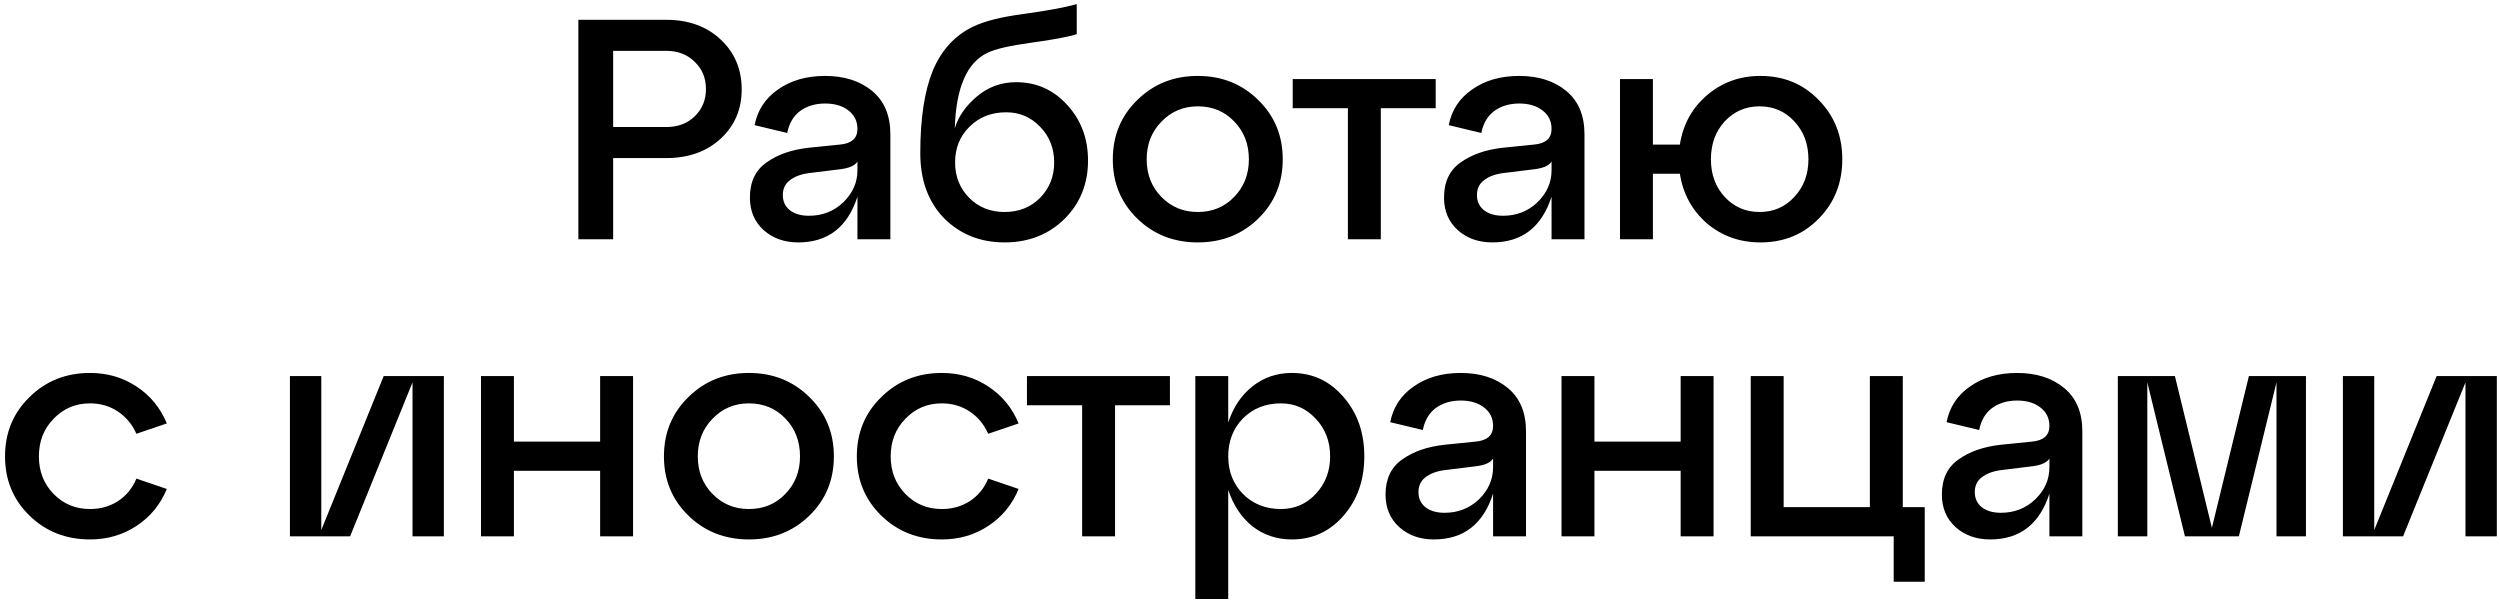 <?xml version="1.0" encoding="UTF-8"?> <svg xmlns="http://www.w3.org/2000/svg" width="303" height="73" viewBox="0 0 303 73" fill="none"> <path d="M74.314 29H70.097V2.4H80.737C83.447 2.4 85.651 3.198 87.349 4.794C89.046 6.39 89.894 8.404 89.894 10.836C89.894 13.243 89.046 15.231 87.349 16.802C85.651 18.373 83.447 19.158 80.737 19.158H74.314V29ZM74.314 6.162V15.396H80.737C82.155 15.396 83.308 14.965 84.195 14.104C85.106 13.217 85.562 12.115 85.562 10.798C85.562 9.455 85.106 8.353 84.195 7.492C83.308 6.605 82.155 6.162 80.737 6.162H74.314ZM100.008 9.202C102.339 9.202 104.239 9.81 105.708 11.026C107.177 12.242 107.912 13.99 107.912 16.27V29H103.922V23.832C102.731 27.531 100.337 29.38 96.74 29.38C95.068 29.38 93.675 28.886 92.56 27.898C91.445 26.885 90.888 25.567 90.888 23.946C90.888 22.046 91.559 20.627 92.902 19.69C94.245 18.727 95.955 18.132 98.032 17.904L101.794 17.524C103.213 17.397 103.922 16.764 103.922 15.624C103.922 14.687 103.555 13.939 102.82 13.382C102.111 12.825 101.173 12.546 100.008 12.546C98.817 12.546 97.804 12.85 96.968 13.458C96.157 14.066 95.638 14.953 95.41 16.118L91.458 15.168C91.813 13.344 92.763 11.9 94.308 10.836C95.853 9.747 97.754 9.202 100.008 9.202ZM98.032 26.15C99.679 26.15 101.072 25.605 102.212 24.516C103.352 23.401 103.922 22.109 103.922 20.64V19.576C103.618 20.083 102.883 20.399 101.718 20.526L98.032 20.982C97.07 21.109 96.297 21.4 95.714 21.856C95.157 22.287 94.878 22.882 94.878 23.642C94.878 24.402 95.157 25.01 95.714 25.466C96.297 25.922 97.07 26.15 98.032 26.15ZM123.167 9.962C125.624 9.962 127.689 10.887 129.361 12.736C131.033 14.56 131.869 16.802 131.869 19.462C131.869 22.299 130.906 24.668 128.981 26.568C127.055 28.443 124.649 29.38 121.761 29.38C118.822 29.38 116.377 28.405 114.427 26.454C112.501 24.478 111.539 21.843 111.539 18.55C111.539 14.37 112.045 11.039 113.059 8.556C114.097 6.073 115.719 4.3 117.923 3.236C119.341 2.552 121.419 2.033 124.155 1.678C126.916 1.298 129.031 0.905 130.501 0.5V4.148C129.437 4.477 127.6 4.819 124.991 5.174C122.407 5.529 120.646 5.934 119.709 6.39C117.201 7.555 115.871 10.608 115.719 15.548C116.149 14.129 117.036 12.85 118.379 11.71C119.747 10.545 121.343 9.962 123.167 9.962ZM117.467 23.984C118.607 25.124 120.038 25.694 121.761 25.694C123.483 25.694 124.915 25.124 126.055 23.984C127.195 22.819 127.765 21.387 127.765 19.69C127.765 17.967 127.195 16.523 126.055 15.358C124.94 14.193 123.572 13.61 121.951 13.61C120.152 13.61 118.67 14.193 117.505 15.358C116.339 16.498 115.757 17.942 115.757 19.69C115.757 21.387 116.327 22.819 117.467 23.984ZM137.836 26.492C135.86 24.567 134.872 22.173 134.872 19.31C134.872 16.447 135.86 14.053 137.836 12.128C139.812 10.177 142.256 9.202 145.17 9.202C148.083 9.202 150.528 10.177 152.504 12.128C154.48 14.053 155.468 16.447 155.468 19.31C155.468 22.173 154.48 24.567 152.504 26.492C150.528 28.417 148.083 29.38 145.17 29.38C142.256 29.38 139.812 28.417 137.836 26.492ZM140.762 14.75C139.571 15.966 138.976 17.486 138.976 19.31C138.976 21.134 139.571 22.654 140.762 23.87C141.952 25.086 143.422 25.694 145.17 25.694C146.943 25.694 148.412 25.086 149.578 23.87C150.768 22.654 151.364 21.134 151.364 19.31C151.364 17.461 150.768 15.928 149.578 14.712C148.412 13.496 146.943 12.888 145.17 12.888C143.422 12.888 141.952 13.509 140.762 14.75ZM167.355 29H163.365V13.116H156.677V9.582H174.005V13.116H167.355V29ZM184.135 9.202C186.466 9.202 188.366 9.81 189.835 11.026C191.304 12.242 192.039 13.99 192.039 16.27V29H188.049V23.832C186.858 27.531 184.464 29.38 180.867 29.38C179.195 29.38 177.802 28.886 176.687 27.898C175.572 26.885 175.015 25.567 175.015 23.946C175.015 22.046 175.686 20.627 177.029 19.69C178.372 18.727 180.082 18.132 182.159 17.904L185.921 17.524C187.34 17.397 188.049 16.764 188.049 15.624C188.049 14.687 187.682 13.939 186.947 13.382C186.238 12.825 185.3 12.546 184.135 12.546C182.944 12.546 181.931 12.85 181.095 13.458C180.284 14.066 179.765 14.953 179.537 16.118L175.585 15.168C175.94 13.344 176.89 11.9 178.435 10.836C179.98 9.747 181.88 9.202 184.135 9.202ZM182.159 26.15C183.806 26.15 185.199 25.605 186.339 24.516C187.479 23.401 188.049 22.109 188.049 20.64V19.576C187.745 20.083 187.01 20.399 185.845 20.526L182.159 20.982C181.196 21.109 180.424 21.4 179.841 21.856C179.284 22.287 179.005 22.882 179.005 23.642C179.005 24.402 179.284 25.01 179.841 25.466C180.424 25.922 181.196 26.15 182.159 26.15ZM213.367 9.202C216.204 9.202 218.56 10.177 220.435 12.128C222.335 14.053 223.285 16.447 223.285 19.31C223.285 22.173 222.335 24.567 220.435 26.492C218.56 28.417 216.204 29.38 213.367 29.38C210.859 29.38 208.693 28.607 206.869 27.062C205.07 25.491 203.981 23.49 203.601 21.058H200.333V29H196.343V9.582H200.333V17.524H203.601C203.981 15.092 205.07 13.103 206.869 11.558C208.693 9.987 210.859 9.202 213.367 9.202ZM213.253 25.694C214.95 25.694 216.356 25.086 217.471 23.87C218.611 22.654 219.181 21.134 219.181 19.31C219.181 17.461 218.611 15.928 217.471 14.712C216.356 13.496 214.95 12.888 213.253 12.888C211.581 12.888 210.175 13.496 209.035 14.712C207.92 15.928 207.363 17.461 207.363 19.31C207.363 21.134 207.92 22.654 209.035 23.87C210.175 25.086 211.581 25.694 213.253 25.694ZM3.574 62.492C1.598 60.567 0.61 58.173 0.61 55.31C0.61 52.447 1.598 50.053 3.574 48.128C5.55 46.177 7.995 45.202 10.908 45.202C13.011 45.202 14.885 45.747 16.532 46.836C18.204 47.925 19.433 49.42 20.218 51.32L16.532 52.574C16.025 51.434 15.278 50.535 14.29 49.876C13.302 49.217 12.175 48.888 10.908 48.888C9.16 48.888 7.691 49.509 6.5 50.75C5.309 51.966 4.714 53.486 4.714 55.31C4.714 57.134 5.309 58.654 6.5 59.87C7.691 61.086 9.16 61.694 10.908 61.694C12.175 61.694 13.302 61.377 14.29 60.744C15.303 60.085 16.051 59.173 16.532 58.008L20.218 59.262C19.433 61.162 18.204 62.657 16.532 63.746C14.885 64.835 13.011 65.38 10.908 65.38C7.995 65.38 5.55 64.417 3.574 62.492ZM38.94 64.24L46.502 45.582H53.797V65H49.998V46.342L42.435 65H35.139V45.582H38.94V64.24ZM62.286 65H58.296V45.582H62.286V53.524H72.736V45.582H76.726V65H72.736V57.058H62.286V65ZM83.433 62.492C81.457 60.567 80.469 58.173 80.469 55.31C80.469 52.447 81.457 50.053 83.433 48.128C85.409 46.177 87.854 45.202 90.767 45.202C93.681 45.202 96.125 46.177 98.101 48.128C100.077 50.053 101.065 52.447 101.065 55.31C101.065 58.173 100.077 60.567 98.101 62.492C96.125 64.417 93.681 65.38 90.767 65.38C87.854 65.38 85.409 64.417 83.433 62.492ZM86.359 50.75C85.169 51.966 84.573 53.486 84.573 55.31C84.573 57.134 85.169 58.654 86.359 59.87C87.55 61.086 89.019 61.694 90.767 61.694C92.541 61.694 94.01 61.086 95.175 59.87C96.366 58.654 96.961 57.134 96.961 55.31C96.961 53.461 96.366 51.928 95.175 50.712C94.01 49.496 92.541 48.888 90.767 48.888C89.019 48.888 87.55 49.509 86.359 50.75ZM106.812 62.492C104.836 60.567 103.848 58.173 103.848 55.31C103.848 52.447 104.836 50.053 106.812 48.128C108.788 46.177 111.233 45.202 114.146 45.202C116.249 45.202 118.124 45.747 119.77 46.836C121.442 47.925 122.671 49.42 123.456 51.32L119.77 52.574C119.264 51.434 118.516 50.535 117.528 49.876C116.54 49.217 115.413 48.888 114.146 48.888C112.398 48.888 110.929 49.509 109.738 50.75C108.548 51.966 107.952 53.486 107.952 55.31C107.952 57.134 108.548 58.654 109.738 59.87C110.929 61.086 112.398 61.694 114.146 61.694C115.413 61.694 116.54 61.377 117.528 60.744C118.542 60.085 119.289 59.173 119.77 58.008L123.456 59.262C122.671 61.162 121.442 62.657 119.77 63.746C118.124 64.835 116.249 65.38 114.146 65.38C111.233 65.38 108.788 64.417 106.812 62.492ZM135.144 65H131.154V49.116H124.466V45.582H141.794V49.116H135.144V65ZM156.576 45.202C159.084 45.202 161.174 46.177 162.846 48.128C164.518 50.053 165.354 52.447 165.354 55.31C165.354 58.173 164.518 60.567 162.846 62.492C161.174 64.417 159.084 65.38 156.576 65.38C154.752 65.38 153.156 64.848 151.788 63.784C150.445 62.695 149.47 61.225 148.862 59.376V72.6H144.872V45.582H148.862V51.206C149.47 49.357 150.445 47.9 151.788 46.836C153.156 45.747 154.752 45.202 156.576 45.202ZM155.246 61.694C156.918 61.694 158.324 61.086 159.464 59.87C160.629 58.629 161.212 57.109 161.212 55.31C161.212 53.486 160.629 51.966 159.464 50.75C158.324 49.509 156.918 48.888 155.246 48.888C153.397 48.888 151.864 49.496 150.648 50.712C149.457 51.928 148.862 53.461 148.862 55.31C148.862 57.134 149.457 58.654 150.648 59.87C151.864 61.086 153.397 61.694 155.246 61.694ZM177.047 45.202C179.378 45.202 181.278 45.81 182.747 47.026C184.217 48.242 184.951 49.99 184.951 52.27V65H180.961V59.832C179.771 63.531 177.377 65.38 173.779 65.38C172.107 65.38 170.714 64.886 169.599 63.898C168.485 62.885 167.927 61.567 167.927 59.946C167.927 58.046 168.599 56.627 169.941 55.69C171.284 54.727 172.994 54.132 175.071 53.904L178.833 53.524C180.252 53.397 180.961 52.764 180.961 51.624C180.961 50.687 180.594 49.939 179.859 49.382C179.15 48.825 178.213 48.546 177.047 48.546C175.857 48.546 174.843 48.85 174.007 49.458C173.197 50.066 172.677 50.953 172.449 52.118L168.497 51.168C168.852 49.344 169.802 47.9 171.347 46.836C172.893 45.747 174.793 45.202 177.047 45.202ZM175.071 62.15C176.718 62.15 178.111 61.605 179.251 60.516C180.391 59.401 180.961 58.109 180.961 56.64V55.576C180.657 56.083 179.923 56.399 178.757 56.526L175.071 56.982C174.109 57.109 173.336 57.4 172.753 57.856C172.196 58.287 171.917 58.882 171.917 59.642C171.917 60.402 172.196 61.01 172.753 61.466C173.336 61.922 174.109 62.15 175.071 62.15ZM193.245 65H189.255V45.582H193.245V53.524H203.695V45.582H207.685V65H203.695V57.058H193.245V65ZM229.516 65H212.188V45.582H216.178V61.466H226.628V45.582H230.618V61.466H233.278V70.51H229.516V65ZM244.475 45.202C246.806 45.202 248.706 45.81 250.175 47.026C251.644 48.242 252.379 49.99 252.379 52.27V65H248.389V59.832C247.198 63.531 244.804 65.38 241.207 65.38C239.535 65.38 238.142 64.886 237.027 63.898C235.912 62.885 235.355 61.567 235.355 59.946C235.355 58.046 236.026 56.627 237.369 55.69C238.712 54.727 240.422 54.132 242.499 53.904L246.261 53.524C247.68 53.397 248.389 52.764 248.389 51.624C248.389 50.687 248.022 49.939 247.287 49.382C246.578 48.825 245.64 48.546 244.475 48.546C243.284 48.546 242.271 48.85 241.435 49.458C240.624 50.066 240.105 50.953 239.877 52.118L235.925 51.168C236.28 49.344 237.23 47.9 238.775 46.836C240.32 45.747 242.22 45.202 244.475 45.202ZM242.499 62.15C244.146 62.15 245.539 61.605 246.679 60.516C247.819 59.401 248.389 58.109 248.389 56.64V55.576C248.085 56.083 247.35 56.399 246.185 56.526L242.499 56.982C241.536 57.109 240.764 57.4 240.181 57.856C239.624 58.287 239.345 58.882 239.345 59.642C239.345 60.402 239.624 61.01 240.181 61.466C240.764 61.922 241.536 62.15 242.499 62.15ZM279.482 45.582V65H275.91V46.342L271.35 65H264.814L260.254 46.342V65H256.682V45.582H263.598L268.082 63.974L272.566 45.582H279.482ZM287.758 64.24L295.32 45.582H302.616V65H298.816V46.342L291.254 65H283.958V45.582H287.758V64.24Z" fill="black"></path> </svg> 